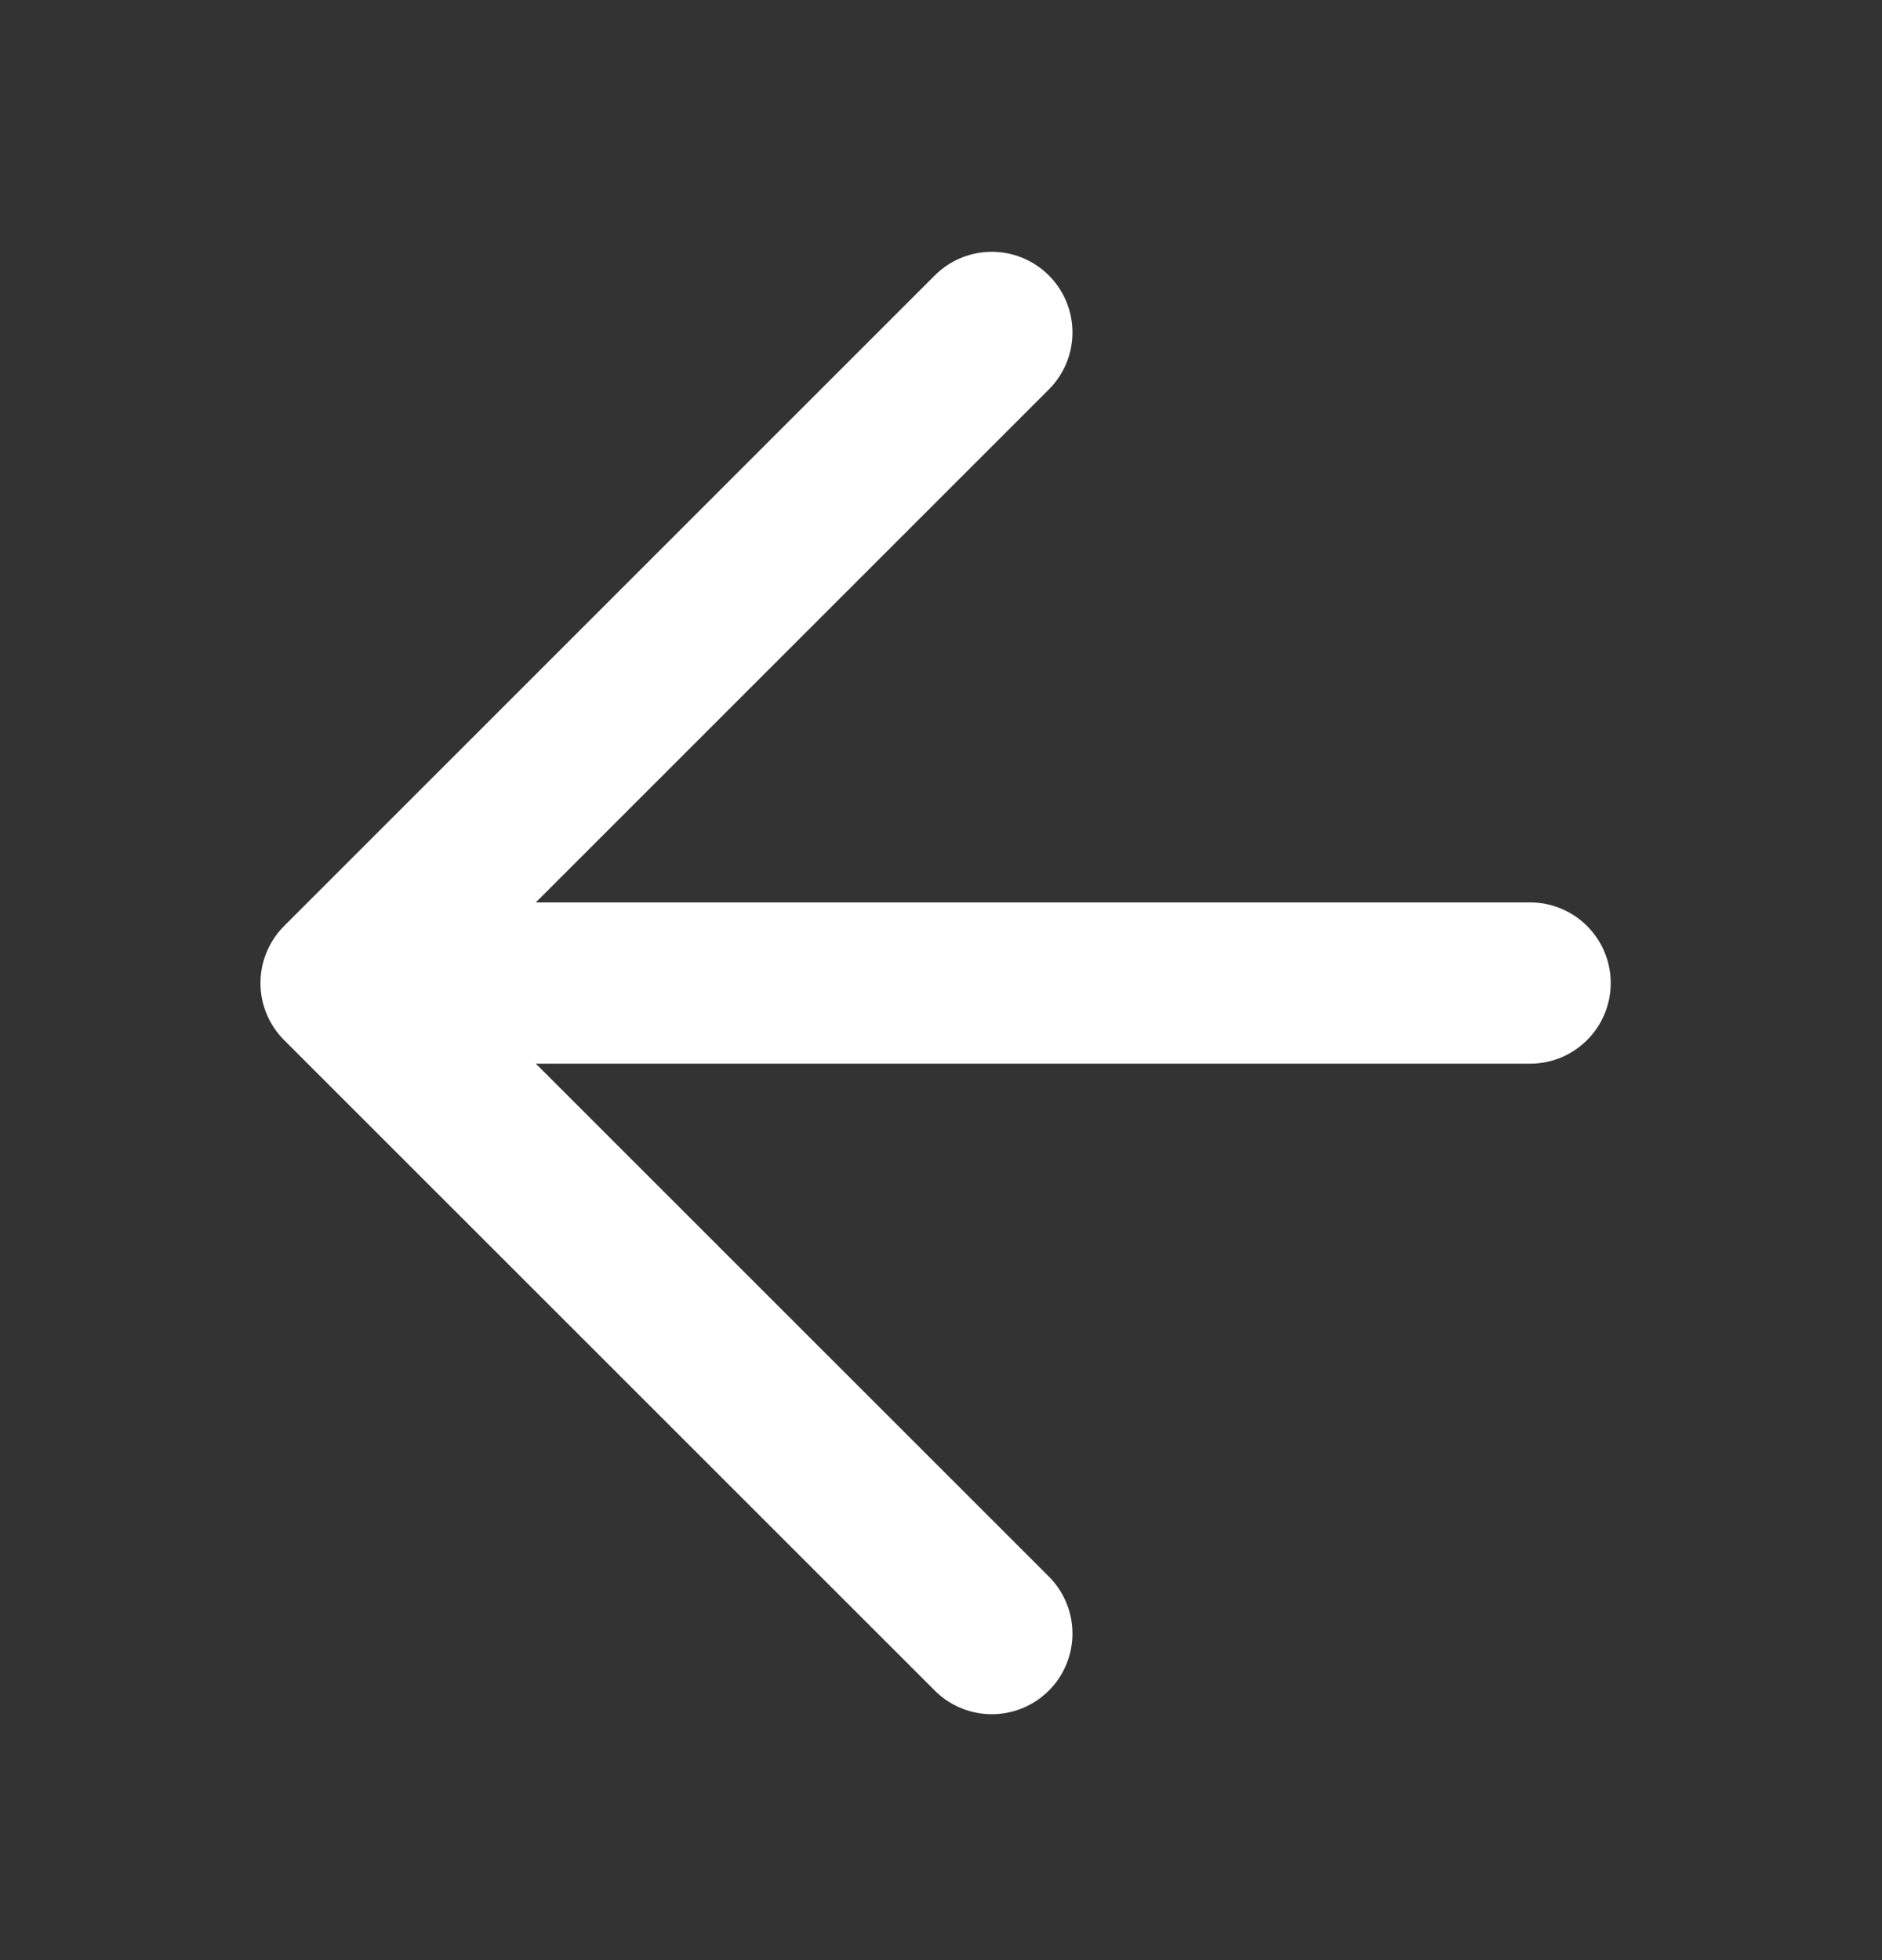 <svg width="24" height="25" viewBox="0 0 24 25" fill="none" xmlns="http://www.w3.org/2000/svg">
<rect x="0" y="0" width="24" height="25" fill="#333333" stroke="none"/>
<path d="M12.648 20.835L4.35 12.538L12.648 4.24" stroke="white" stroke-width="2.057" stroke-linecap="round" stroke-linejoin="round"/>
<path d="M5.782 12.538L19.512 12.538" stroke="white" stroke-width="2.057" stroke-linecap="round" stroke-linejoin="round"/>
</svg>
